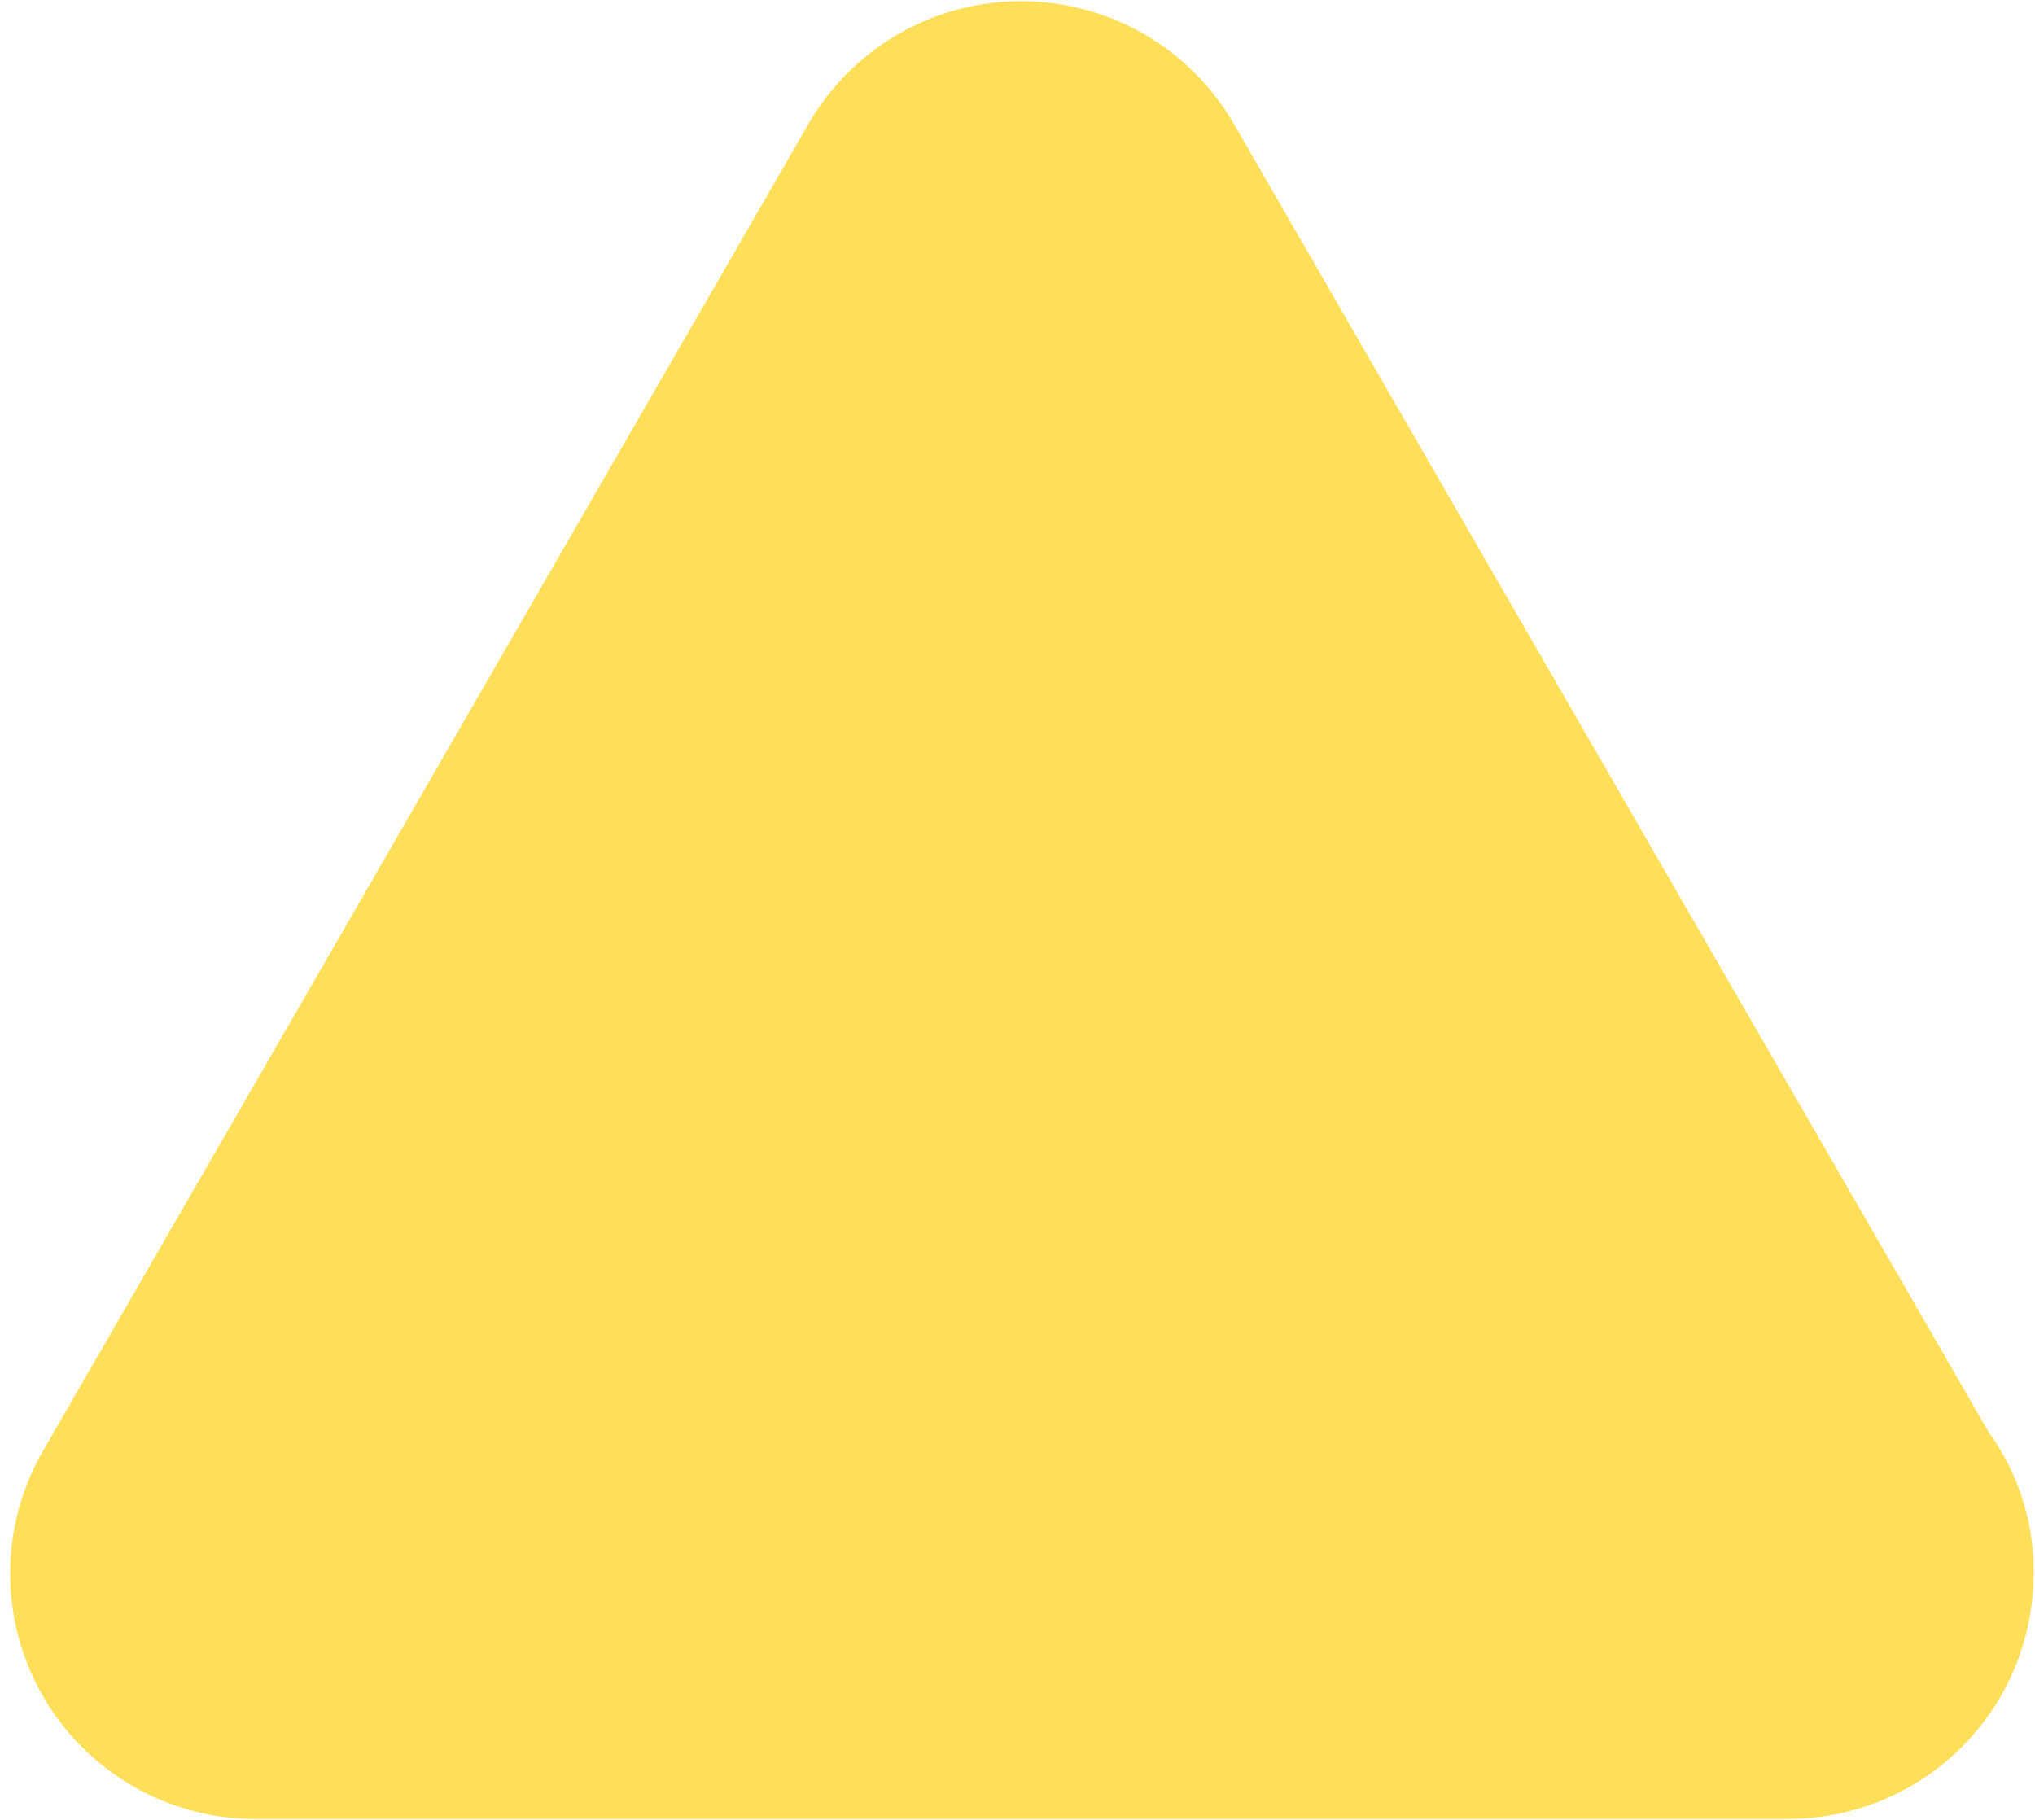 <?xml version="1.0" encoding="UTF-8" standalone="no"?><svg xmlns="http://www.w3.org/2000/svg" xmlns:xlink="http://www.w3.org/1999/xlink" fill="#ffde59" height="21.2" preserveAspectRatio="xMidYMid meet" version="1" viewBox="0.1 1.4 23.7 21.2" width="23.7" zoomAndPan="magnify">
 <g id="change1_1"><path d="m20.921 22.586h-17.844a2.859 2.859 0 0 1 -2.477 -4.286l8.916-15.457a2.861 2.861 0 0 1 4.954 0l8.79 15.236a2.743 2.743 0 0 1 0.523 1.649 2.856 2.856 0 0 1 -2.821 2.856z" fill="inherit"/></g>
</svg>